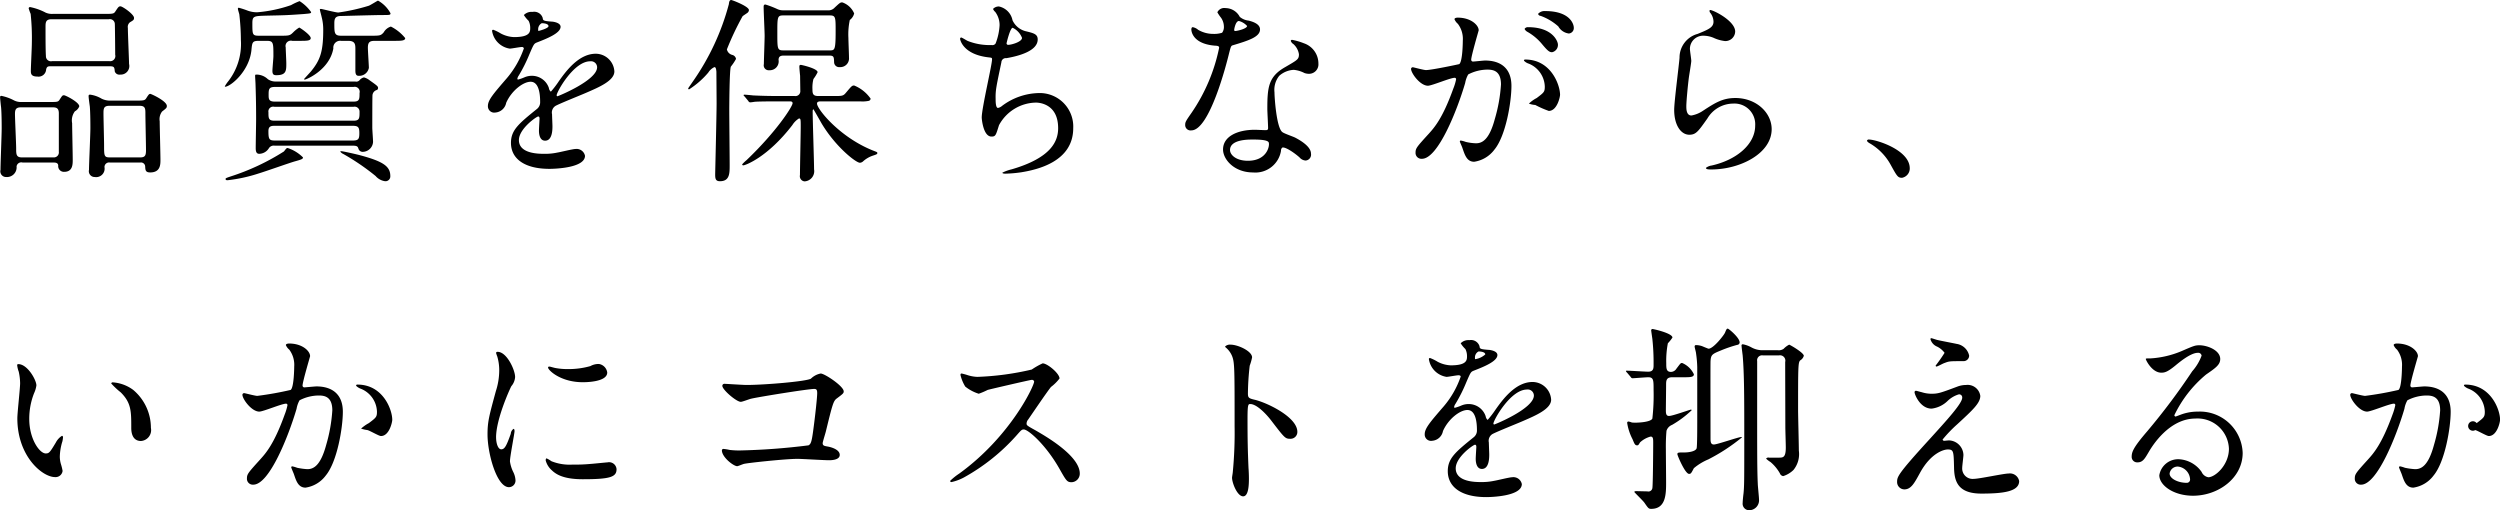 <svg xmlns="http://www.w3.org/2000/svg" width="327.498" height="66.85" viewBox="0 0 327.498 66.85">
  <defs>
    <style>
      .cls-1 {
        fill-rule: evenodd;
      }
    </style>
  </defs>
  <path id="stit03.svg" class="cls-1" d="M838.213,2782.91a2.043,2.043,0,0,1-.91-0.16,7.54,7.54,0,0,0-2.028-.73,0.18,0.18,0,0,0-.208.16,6.42,6.42,0,0,0,.26.73,29.856,29.856,0,0,1,.156,3.85c0,0.57-.13,3.09-0.13,3.61,0,0.36.026,0.75,0.858,0.75a0.993,0.993,0,0,0,1.144-.93c0.1-.39.234-0.42,0.624-0.42h7.67c0.624,0,.65.11,0.7,0.68a0.623,0.623,0,0,0,.7.41,1.121,1.121,0,0,0,1.169-1.4c0-.49-0.156-3.95-0.156-4.71a0.766,0.766,0,0,1,.286-0.75c0.442-.26.521-0.31,0.521-0.57,0-.47-1.509-1.51-1.769-1.51-0.234,0-.286.08-0.676,0.67-0.208.32-.338,0.32-1.534,0.32h-6.682Zm-0.078,6.19a0.654,0.654,0,0,1-.806-0.66c-0.052-.7-0.052-2.57-0.052-3.84,0-.58.026-0.99,0.806-0.99h7.488a0.647,0.647,0,0,1,.78.57c0.026,0.18.052,3.82,0.052,4.08a0.676,0.676,0,0,1-.754.84h-7.514Zm0.078,13.28c0.338,0,.676,0,0.728.37a0.746,0.746,0,0,0,.78.85c1.118,0,1.118-.98,1.118-1.58,0-.76-0.078-4.11-0.078-4.79a1.968,1.968,0,0,1,.364-1.56,1.228,1.228,0,0,0,.572-0.65c0-.54-1.794-1.45-2-1.45s-0.234.05-.572,0.57c-0.208.34-.364,0.31-1.56,0.31h-3.354a2.039,2.039,0,0,1-1.066-.21,6.059,6.059,0,0,0-1.638-.59c-0.156,0-.182.05-0.182,0.23,0,0.08.1,1.07,0.13,1.27,0.078,0.84.078,2.45,0.078,2.76,0,0.86-.156,4.65-0.156,5.43a0.749,0.749,0,0,0,.754.94,1.268,1.268,0,0,0,1.352-1.4,0.624,0.624,0,0,1,.78-0.5h3.952Zm-4.03-.67c-0.754,0-.754-0.42-0.754-1.17,0-.65-0.156-3.83-0.156-4.53,0-.57.13-0.86,0.78-0.86h4.056c0.468,0,.91,0,0.91.78v5.05a0.651,0.651,0,0,1-.7.73h-4.134Zm15.522,0.67a0.545,0.545,0,0,1,.625.52c0.026,0.44.026,0.78,0.649,0.78,1.353,0,1.353-1.04,1.353-1.66,0-.78-0.1-4.32-0.1-5.05a1.649,1.649,0,0,1,.312-1.27c0.571-.44.623-0.49,0.623-0.73,0-.65-2.053-1.58-2.158-1.58-0.156,0-.207.05-0.52,0.54-0.208.34-.338,0.34-1.559,0.34h-3.121a2.485,2.485,0,0,1-1.2-.26,3.909,3.909,0,0,0-1.482-.52c-0.156,0-.208.03-0.208,0.21,0,0.21.13,1.14,0.156,1.32,0.078,0.81.078,2.63,0.078,2.84,0,0.88-.182,4.7-0.182,5.48a0.76,0.76,0,0,0,.754.94,1.111,1.111,0,0,0,1.274-1.3,0.6,0.6,0,0,1,.7-0.6h4Zm-0.1-7.43c0.754,0,.754.39,0.754,1.06s0.078,4.01.078,4.76c0,0.65-.1.94-0.754,0.94H845.7c-0.754,0-.754-0.21-0.754-1.62,0-.59-0.078-3.43-0.078-4.08,0-.67,0-1.06.78-1.06H849.6Zm27.845,5.22c0.7,0,.728.13,0.832,0.44a0.573,0.573,0,0,0,.6.37,1.378,1.378,0,0,0,1.3-1.3c0-.29-0.1-1.59-0.1-1.85,0-.49,0-4.11.026-4.29a0.785,0.785,0,0,1,.6-0.67,0.33,0.33,0,0,0,.131-0.24c0-.23-0.105-0.31-1.092-1.01a2.112,2.112,0,0,0-.754-0.39,1.032,1.032,0,0,0-.573.36,0.579,0.579,0,0,1-.571.18H867.463a1.771,1.771,0,0,1-1.066-.31,2.16,2.16,0,0,0-1.43-.6c-0.208,0-.234,0-0.234.21,0,0.11.052,0.89,0.052,1.04,0.026,0.89.078,2.16,0.078,4.6,0,0.6-.052,3.25-0.052,3.77,0,0.45.078,0.76,0.468,0.76a1.539,1.539,0,0,0,1.274-.76,0.755,0.755,0,0,1,.728-0.31h10.166Zm-10.192-3.27c-0.78,0-.78-0.34-0.78-1.1a0.63,0.63,0,0,1,.78-0.72h10.374a0.641,0.641,0,0,1,.78.65c0,0.83,0,1.17-.78,1.17H867.255Zm10.374-4.42a0.649,0.649,0,0,1,.78.8c0,0.78,0,1.12-.78,1.12H867.307c-0.806,0-.806-0.36-0.806-0.91,0-.68.026-1.01,0.806-1.01h10.322Zm-0.155,5.09c0.754,0,.909.16,0.909,0.96s-0.13.97-.909,0.97H867.385c-0.806,0-.91-0.13-0.91-1.25,0-.68.442-0.68,0.884-0.68h10.115Zm-11.259-11.13c0.91,0,.91.21,0.91,2,0,0.29-.13,1.64-0.13,1.93,0,0.49.182,0.57,0.52,0.57,1.3,0,1.3-.6,1.3-1.56,0-.31-0.078-1.77-0.078-2.08a0.7,0.7,0,0,1,.858-0.86h0.962c0.936,0,1.456,0,1.456-.36,0-.42-1.43-1.38-1.508-1.38a4.249,4.249,0,0,0-.78.62c-0.442.45-.572,0.45-1.716,0.45h-2.782c-0.858,0-.858-0.16-0.858-1.62,0-.96.182-0.96,1.872-1.01,2.34-.05,2.6-0.05,4.836-0.21,0.884-.08.988-0.08,0.988-0.26a5.3,5.3,0,0,0-1.508-1.43,7.545,7.545,0,0,0-1.118.52,17.927,17.927,0,0,1-4.446.94,3.569,3.569,0,0,1-1.3-.24,11.6,11.6,0,0,0-1.118-.36,0.131,0.131,0,0,0-.1.16c0,0.1.156,0.59,0.182,0.7a30.271,30.271,0,0,1,.208,3.38,7.971,7.971,0,0,1-1.768,5.54,4.691,4.691,0,0,0-.338.52,0.059,0.059,0,0,0,.052.05c0.65,0,3.12-1.95,3.432-4.76,0.1-1.09.13-1.25,1.014-1.25h0.962ZM869,2800.48c-0.156,0-.182.06-0.494,0.45a30.185,30.185,0,0,1-6.968,3.27c-0.624.21-.676,0.24-0.676,0.34,0,0.16.182,0.16,0.26,0.16a20.14,20.14,0,0,0,4.082-.89c0.78-.23,4.082-1.4,4.732-1.58,0.936-.26,1.066-0.32,1.066-0.52A5.063,5.063,0,0,0,869,2800.48Zm6.89,0.47a0.946,0.946,0,0,0,.39.31,30.01,30.01,0,0,1,4.238,2.89,1.987,1.987,0,0,0,1.248.68,0.633,0.633,0,0,0,.676-0.68c0-1.27-.935-1.9-3.873-2.7-0.7-.19-2.341-0.55-2.523-0.55C875.965,2800.9,875.887,2800.9,875.887,2800.95Zm1.014-14.51c0.962,0,.962.5,0.962,1.12v2.6c0,0.37-.025.86,0.416,0.86a1.278,1.278,0,0,0,1.352-1.04c0-.29-0.13-2.24-0.13-2.65,0-.81.338-0.89,0.989-0.89h2.444c0.91,0,1.456,0,1.456-.36a5.779,5.779,0,0,0-1.873-1.51,1.621,1.621,0,0,0-.935.75c-0.39.45-.521,0.45-1.717,0.45h-3.874c-0.884,0-.884-0.37-0.884-1.59,0-.54.052-0.94,0.728-0.99,0.156,0,4.655-.13,5.59-0.13s1.04,0,1.04-.23a4.159,4.159,0,0,0-1.637-1.66c-0.052,0-.989.59-1.2,0.67a25.157,25.157,0,0,1-4,.89c-0.364,0-2.132-.47-2.262-0.47-0.052,0-.156,0-0.156.07,0,0.11.208,0.84,0.234,0.99a6.448,6.448,0,0,1,.208,1.69c0,2.89-.416,3.98-1.612,5.44-0.13.15-.91,0.99-0.91,1.01,0,0.05.1,0.05,0.13,0.05,0.182,0,3.224-1.27,3.718-4.08a0.892,0.892,0,0,1,1.014-.99h0.91Zm19.318,9.39a1.567,1.567,0,0,0,1.4-1.27c0.676-1.56,2.21-2.76,3.2-2.76,1.04,0,1.248,1.46,1.248,2.63a1.11,1.11,0,0,1-.39.91c-2.444,1.97-3.432,2.8-3.432,4.47,0,2.05,1.742,3.4,5.044,3.4,0.624,0,4.654-.1,4.654-1.71a1.125,1.125,0,0,0-1.274-.89c-0.338,0-2,.42-2.366.47a7.64,7.64,0,0,1-1.664.16c-0.754,0-3.354,0-3.354-1.8,0-1.48,2.314-3.09,2.522-3.09,0.182,0,.182.21,0.182,0.31,0,0.03-.078,1.28-0.078,1.54,0,0.46.1,1.32,0.806,1.32,0.962,0,.962-1.48.962-1.9,0-.23-0.052-1.32-0.052-1.56a1.028,1.028,0,0,1,.442-1.09c0.468-.28,3.406-1.45,4.056-1.74,1.613-.7,3.666-1.56,3.666-2.78a2.452,2.452,0,0,0-2.443-2.32c-2.263,0-3.953,2.37-4.811,3.57a12.865,12.865,0,0,1-1.066,1.4,0.744,0.744,0,0,1-.26-0.49,2.341,2.341,0,0,0-2.21-1.59,2.43,2.43,0,0,0-1.014.21,5.476,5.476,0,0,1-.806.28,0.093,0.093,0,0,1-.1-0.1,1.016,1.016,0,0,1,.182-0.42,20.041,20.041,0,0,0,1.4-2.8c0.572-1.33.6-1.38,0.988-1.54,1.2-.47,3.094-1.19,3.094-2.05,0-.55-0.988-0.68-1.17-0.68-1.04-.08-1.144-0.13-1.17-0.47a1.16,1.16,0,0,0-1.326-.8,1.386,1.386,0,0,0-1.144.41,4.077,4.077,0,0,0,.624.76,2.052,2.052,0,0,1,.208.91c0,0.52,0,1.22-2.132,1.22a4.069,4.069,0,0,1-1.716-.47,5.667,5.667,0,0,0-.988-0.49,0.142,0.142,0,0,0-.156.18,2.765,2.765,0,0,0,2.314,2.29c0.234,0,1.3-.21,1.56-0.21a0.243,0.243,0,0,1,.286.18,12.1,12.1,0,0,1-2.21,3.88c-1.768,2.05-2.5,2.88-2.5,3.66A0.83,0.83,0,0,0,896.219,2795.83Zm5.59-10.87a0.891,0.891,0,0,1,.468-0.83c0.234,0,.884.05,0.884,0.39,0,0.29-1.248.62-1.3,0.62S901.809,2785.06,901.809,2784.96Zm6.813,4.16a0.8,0.8,0,0,1,.909.78c0,1.72-5.122,3.8-5.2,3.8a0.117,0.117,0,0,1-.1-0.13C904.227,2793.15,906.463,2789.12,908.622,2789.12Zm25.323-6.68a1.7,1.7,0,0,1-.806-0.16,12.249,12.249,0,0,0-1.56-.6c-0.182,0-.234.11-0.234,0.29,0,0.62.13,3.28,0.13,3.82,0,0.58-.1,3.18-0.1,3.7a0.645,0.645,0,0,0,.7.8,1.162,1.162,0,0,0,1.222-1.38c0.026-.26.078-0.54,0.676-0.54h5.954c0.625,0,.625.18,0.65,0.88a0.652,0.652,0,0,0,.729.63,1.136,1.136,0,0,0,1.221-1.23c0-.41-0.077-2.21-0.077-2.57a9.1,9.1,0,0,1,.181-2.37,1.519,1.519,0,0,0,.573-0.86,2.617,2.617,0,0,0-1.56-1.45c-0.261,0-.338.08-0.989,0.68a1.084,1.084,0,0,1-.936.36h-5.772Zm-0.026,5.25c-0.78,0-.78-0.21-0.78-2.26,0-2.11,0-2.32.78-2.32H940c0.78,0,.78.21,0.78,2.09,0,2.49-.13,2.49-0.78,2.49h-6.084ZM925,2803.89c0,0.57.026,0.94,0.624,0.94,1.274,0,1.274-1.02,1.274-2.11,0-1.07-.052-6.27-0.052-7.2,0-.52.026-5.31,0.208-5.7a7.005,7.005,0,0,0,.676-1.01,0.653,0.653,0,0,0-.468-0.52,0.958,0.958,0,0,1-.728-0.73,37.113,37.113,0,0,1,2.054-4.34c0.078-.08.494-0.34,0.624-0.44a0.486,0.486,0,0,0,.208-0.37c0-.49-2.21-1.32-2.314-1.32-0.234,0-.286.26-0.312,0.54a31.889,31.889,0,0,1-4.706,10.12c-0.208.31-.624,0.88-0.624,0.93a0.105,0.105,0,0,0,.13.11,11.162,11.162,0,0,0,2.5-2.19,1.9,1.9,0,0,1,.806-0.72c0.234,0,.234.44,0.26,0.59,0,0.32.026,3.62,0.026,4.19C925.183,2796.12,925.027,2802.59,925,2803.89Zm9.75-9.52c0.156,0,.39,0,0.39.24,0,0.41-2.054,3.66-6.032,7.46a4.915,4.915,0,0,0-.572.55,0.135,0.135,0,0,0,.156.13c0.234,0,3.146-1.02,6.422-5.28a2.669,2.669,0,0,1,.858-0.86c0.234,0,.234.13,0.234,1.12,0,0.91-.1,5.3-0.1,6.29a0.681,0.681,0,0,0,.6.83,1.339,1.339,0,0,0,1.248-1.58c0-1.1-.182-6.37-0.182-7.57,0-.08,0-0.29.1-0.29,0.026,0,.962,1.67,1.118,1.93,1.82,3.01,4.447,5.07,4.967,5.07a0.656,0.656,0,0,0,.415-0.18,3.612,3.612,0,0,1,1.223-.73c0.546-.18.649-0.21,0.649-0.37,0-.1-0.077-0.13-0.415-0.26-4.447-1.71-7.489-5.48-7.489-6.21,0-.29.338-0.29,0.546-0.29h5.122a3.937,3.937,0,0,0,1.118-.07,0.313,0.313,0,0,0,.235-0.29,4.839,4.839,0,0,0-2.158-1.72c-0.287,0-.364.11-1.067,0.94-0.364.44-.493,0.44-1.664,0.44h-1.95c-0.7,0-.78-0.28-0.78-0.88a4.584,4.584,0,0,1,.13-1.35,5.169,5.169,0,0,0,.546-0.89c0-.49-2.106-0.96-2.184-0.96-0.182,0-.208.08-0.208,0.26s0.078,0.99.1,1.17c0,0.26.026,1.85,0.026,1.95a0.637,0.637,0,0,1-.728.7h-1.9c-1.222,0-2.288-.02-3.562-0.08-0.156-.02-0.962-0.1-1.144-0.1a0.094,0.094,0,0,0-.1.08,0.391,0.391,0,0,0,.13.15l0.494,0.6a0.3,0.3,0,0,0,.234.18,5.1,5.1,0,0,0,.546-0.07c0.26-.03.988-0.06,3.276-0.06h1.352Zm27.43-12.43a1.017,1.017,0,0,0-.78.32,0.989,0.989,0,0,0,.286.39,2.9,2.9,0,0,1,.572,1.74,7.731,7.731,0,0,1-.52,2.39,0.494,0.494,0,0,1-.52.21,7.742,7.742,0,0,1-3.094-.52c-0.156-.05-0.78-0.47-0.91-0.47a0.177,0.177,0,0,0-.13.18c0,0.13.39,2.03,3.692,2.42,0.442,0.05.494,0.05,0.494,0.26,0,0.73-1.352,6.4-1.352,7.62,0,0.23.208,2.5,1.274,2.5,0.546,0,.572-0.16.988-1.49a5.6,5.6,0,0,1,4.836-2.96c0.468,0,2.912.18,2.912,3.35,0,1.72-.91,3.88-6.084,5.39a5.651,5.651,0,0,0-1.222.44c0,0.13.312,0.13,0.39,0.13a16.629,16.629,0,0,0,2.08-.18c2.08-.34,6.812-1.38,6.812-5.78a4.387,4.387,0,0,0-4.446-4.6,8.281,8.281,0,0,0-4.862,1.67,1.217,1.217,0,0,1-.546.28c-0.312,0-.312-0.86-0.312-1.19-0.026-1.12.078-1.56,0.754-4.79a0.57,0.57,0,0,1,.65-0.54c1.716-.29,4.108-0.97,4.108-2.45,0-.7-0.52-0.83-1.612-1.09a2.593,2.593,0,0,1-1.69-1.43A2.288,2.288,0,0,0,962.181,2781.94Zm1.794,2.79a2.47,2.47,0,0,1,1.222,1.32c0,0.52-1.378.91-1.768,0.91a0.21,0.21,0,0,1-.26-0.18C963.169,2786.73,963.637,2784.73,963.975,2784.73Zm27.43,0.65a3.36,3.36,0,0,1-1.144.15,3.884,3.884,0,0,1-2-.54,1.47,1.47,0,0,0-.7-0.34c-0.156,0-.182.21-0.182,0.31,0,0.03,0,1.85,3.068,2.11,0.39,0.02.572,0.05,0.572,0.28a23.267,23.267,0,0,1-3.588,8.48c-0.78,1.12-.858,1.25-0.858,1.61a0.7,0.7,0,0,0,.806.73c2.392,0,4.628-8.79,4.94-10.09,0.234-.91.26-0.99,0.494-1.06,2.106-.63,3.562-1.1,3.562-2.08,0-.73-0.988-1.02-1.482-1.15a2.141,2.141,0,0,1-1.17-.49,2.122,2.122,0,0,0-1.872-1.15,1,1,0,0,0-1.066.55,5.41,5.41,0,0,0,.494.73,2.1,2.1,0,0,1,.364,1.14A1.239,1.239,0,0,1,991.405,2785.38Zm1.638-.24a0.249,0.249,0,0,1-.052-0.15c0-.08.182-1.15,0.624-1.15a2.255,2.255,0,0,1,1.066.65C994.681,2784.88,993.121,2785.22,993.043,2785.14Zm6.24,15.29c0.364-.15,1.557.65,2.267,1.28a1.141,1.141,0,0,0,.8.41,0.773,0.773,0,0,0,.7-0.91c0-.96-1.5-1.79-2.05-2.08-0.23-.13-1.457-0.54-1.691-0.73-0.78-.54-1.04-4.57-1.04-5.22a2.933,2.933,0,0,1,.624-2.16,3.1,3.1,0,0,1,1.9-.78,3.866,3.866,0,0,1,1.41.42,1.849,1.849,0,0,0,.59.1,1.237,1.237,0,0,0,1.23-1.35,2.793,2.793,0,0,0-1.9-2.65,8.245,8.245,0,0,0-1.54-.45,0.162,0.162,0,0,0-.18.13,0.786,0.786,0,0,0,.34.42,2.262,2.262,0,0,1,.73,1.33c0,0.67-.18.75-1.8,1.69-2.184,1.24-2.34,2.62-2.34,5.48,0,0.37.1,2.11,0.1,2.5,0,0.26-.13.28-0.364,0.28-0.182,0-1.144-.05-1.352-0.05-2.34,0-4.186.89-4.186,2.58,0,1.3,1.456,3.01,3.926,3.01a3.4,3.4,0,0,0,3.666-2.83A0.527,0.527,0,0,1,999.283,2800.43Zm-1.768-.67c0.156,0.41-.208,2.39-2.73,2.39-1.56,0-2.34-.78-2.34-1.41,0-1.37,2.34-1.37,2.938-1.37S997.385,2799.37,997.515,2799.76Zm20.855-7.44c0.52,0,2.93-1.04,3.51-1.04a0.184,0.184,0,0,1,.18.21,6.592,6.592,0,0,1-.37,1.22c-1.4,3.9-2.49,5.1-3.19,5.88-1.56,1.71-1.75,1.92-1.75,2.47a0.769,0.769,0,0,0,.84.83c2.1,0,4.63-6.4,5.66-9.93a3.466,3.466,0,0,1,.4-1.12,5.53,5.53,0,0,1,2.49-.63c0.76,0,1.8.13,1.8,1.95a20.463,20.463,0,0,1-.81,4.53c-0.75,2.81-1.72,3.17-2.47,3.17a6.5,6.5,0,0,1-1.33-.18,4.112,4.112,0,0,0-.65-0.18,0.126,0.126,0,0,0-.13.13c0,0.07.29,0.67,0.34,0.85,0.31,0.89.57,1.8,1.54,1.8a4.04,4.04,0,0,0,2.65-1.59c1.51-1.82,2.23-6.29,2.23-8.34,0-2.4-1.5-3.33-3.45-3.33-0.21,0-1.41.13-1.54,0.13a0.234,0.234,0,0,1-.28-0.24c0-.49.98-3.82,0.98-3.85,0-.67-1.01-1.66-2.75-1.66-0.11,0-.42.03-0.42,0.21a1.565,1.565,0,0,0,.44.6,3.269,3.269,0,0,1,.65,2.21c0,0.13-.02,2.75-0.47,3.07-0.05.02-3.61,0.78-4.36,0.78-0.29,0-1.64-.37-1.72-0.37a0.23,0.23,0,0,0-.23.21C1016.16,2790.68,1017.35,2792.32,1018.37,2792.32Zm17.31,1.17c-0.02-1.33-1.22-4.6-4.55-4.6a0.143,0.143,0,0,0-.18.15,1.514,1.514,0,0,0,.63.39,3.345,3.345,0,0,1,2.1,2.99c0,0.71-.1.78-1.06,1.51a4.465,4.465,0,0,0-1.02.73,2.721,2.721,0,0,0,.83.18,12.919,12.919,0,0,0,1.77.78C1035.29,2795.62,1035.68,2793.8,1035.68,2793.49Zm-1.95-10.95a1.112,1.112,0,0,0-.93.37,0.374,0.374,0,0,0,.34.26,7.1,7.1,0,0,1,2.31,1.38,1.855,1.855,0,0,0,1.38.93,0.713,0.713,0,0,0,.65-0.75C1037.48,2784.23,1036.96,2782.54,1033.73,2782.54Zm-2.26,2.11a0.491,0.491,0,0,0-.44.23,0.86,0.86,0,0,0,.39.39,6.915,6.915,0,0,1,1.85,1.54c0.8,0.96,1.01,1.12,1.37,1.12a0.98,0.98,0,0,0,.76-1.02C1035.4,2786.6,1034.8,2784.65,1031.47,2784.65Zm23.82-2.24a0.335,0.335,0,0,0,.05.34,1.922,1.922,0,0,1,.44,1.17c0,0.75-.62,1.02-2.08,1.61a3.213,3.213,0,0,0-2.37,3.12c-0.07.97-.7,5.75-0.7,6.84,0,2,.89,3.25,1.98,3.25,0.88,0,1.17-.44,2.37-2.13a3.954,3.954,0,0,1,3.38-1.95,2.712,2.712,0,0,1,2.88,2.89c0,2.44-2.44,4.49-5.69,5.22a1.584,1.584,0,0,0-.76.31c0,0.21.37,0.21,0.7,0.21,3.78,0,7.91-2.1,7.91-5.28,0-2.13-1.98-4.08-4.76-4.08-1.66,0-2.65.63-4.24,1.67a3.884,3.884,0,0,1-1.51.62c-0.65,0-.67-0.81-0.67-1.2,0-.65.21-2.86,0.34-3.82,0.05-.36.31-1.9,0.31-2.13s-0.18-1.35-.18-1.59a1.73,1.73,0,0,1,1.84-1.71,3.528,3.528,0,0,1,1.23.26,4.89,4.89,0,0,0,1.53.44,1.284,1.284,0,0,0,1.33-1.25C1058.62,2783.76,1055.47,2782.26,1055.29,2782.41Zm26.2,20.73c0-2.42-4.42-3.77-5.33-3.77a0.232,0.232,0,0,0-.28.18,1.014,1.014,0,0,0,.36.31,7.288,7.288,0,0,1,2.73,2.78c0.86,1.56.96,1.74,1.51,1.74A1.244,1.244,0,0,0,1081.49,2803.14Zm-247.775,25.65a0.145,0.145,0,0,0-.156.11,3.563,3.563,0,0,0,.208.88,7.281,7.281,0,0,1,.182,1.51c0,0.68-.364,3.87-0.364,4.6,0,4.97,3.276,7.7,4.94,7.7a0.925,0.925,0,0,0,.988-0.81,6.69,6.69,0,0,0-.208-0.86,3.465,3.465,0,0,1-.156-1.04,7.263,7.263,0,0,1,.338-1.97,3.217,3.217,0,0,0,.078-0.52,0.184,0.184,0,0,0-.13-0.21,2.238,2.238,0,0,0-.806.88c-0.78,1.3-.884,1.43-1.326,1.43-0.806,0-2.158-1.89-2.158-4.52a9.136,9.136,0,0,1,.624-3.35,3.689,3.689,0,0,0,.312-1.04C836.081,2830.87,834.911,2828.79,833.715,2828.79Zm12.4,2.39a0.2,0.2,0,0,0-.234.14,9.852,9.852,0,0,0,1.248,1.17c1.379,1.37,1.379,2.47,1.379,4.62,0,0.34,0,1.75,1.273,1.75a1.43,1.43,0,0,0,1.3-1.72,6.493,6.493,0,0,0-2.315-4.97A5.072,5.072,0,0,0,846.117,2831.18Zm19.162,3.83c0.52,0,2.938-1.04,3.51-1.04a0.182,0.182,0,0,1,.182.21,7.023,7.023,0,0,1-.364,1.22c-1.4,3.9-2.5,5.09-3.2,5.87-1.56,1.72-1.742,1.93-1.742,2.47a0.77,0.77,0,0,0,.832.84c2.106,0,4.628-6.4,5.668-9.94a3.514,3.514,0,0,1,.39-1.11,5.56,5.56,0,0,1,2.5-.63c0.754,0,1.794.13,1.794,1.95a20.706,20.706,0,0,1-.806,4.53c-0.754,2.8-1.716,3.17-2.47,3.17a8.674,8.674,0,0,1-1.326-.18,4.241,4.241,0,0,0-.65-0.19,0.127,0.127,0,0,0-.13.13c0,0.06.286,0.73,0.338,0.86,0.286,0.83.546,1.8,1.534,1.8a4.03,4.03,0,0,0,2.652-1.59c1.508-1.82,2.236-6.29,2.236-8.35,0-2.39-1.508-3.32-3.458-3.32-0.208,0-1.4.12-1.534,0.12a0.232,0.232,0,0,1-.286-0.23c0-.49.988-3.8,0.988-3.85,0-.67-1.014-1.66-2.756-1.66-0.1,0-.416.03-0.416,0.21a1.535,1.535,0,0,0,.442.59,3.319,3.319,0,0,1,.65,2.22c0,0.13-.026,2.75-0.468,3.06a42.363,42.363,0,0,1-4.368.78c-0.286,0-1.638-.36-1.716-0.36a0.227,0.227,0,0,0-.234.21C863.069,2833.37,864.265,2835.01,865.279,2835.01Zm17.421,1.06c0-1.32-1.222-4.6-4.551-4.6a0.145,0.145,0,0,0-.182.16,1.73,1.73,0,0,0,.625.39,3.347,3.347,0,0,1,2.105,2.99c0,0.7-.1.78-1.066,1.51a4.832,4.832,0,0,0-1.014.72,4.987,4.987,0,0,0,.832.19c0.312,0.07,1.508.78,1.769,0.78C882.31,2838.21,882.7,2836.39,882.7,2836.07Zm13.6,2.32c0-2.34,1.716-6.16,2-6.71a2.045,2.045,0,0,0,.494-1.2c0-.93-1.092-3.3-2.288-3.3a0.184,0.184,0,0,0-.208.13,3.317,3.317,0,0,0,.156.47,6.319,6.319,0,0,1,.26,1.84,8.864,8.864,0,0,1-.442,2.71c-0.884,3.25-1.092,4-1.092,5.67,0,2.49,1.2,6.91,2.808,6.91a0.868,0.868,0,0,0,.858-0.88,2.762,2.762,0,0,0-.312-1.14,4.622,4.622,0,0,1-.416-1.36c0-.62.6-3.66,0.6-3.95,0-.05,0-0.31-0.13-0.31a0.858,0.858,0,0,0-.364.65c-0.572,1.61-.806,2.03-1.248,2.03C896.557,2839.95,896.3,2839.17,896.3,2838.39Zm13.469-9.62a2.217,2.217,0,0,0-1.118.28,10.518,10.518,0,0,1-2.861.39,8.844,8.844,0,0,1-1.768-.15c-0.338-.08-0.65-0.18-0.728-0.18-0.156,0-.182.07-0.182,0.13,0,0.33,1.612,1.92,4.55,1.92,0.312,0,3.2,0,3.2-1.27A1.3,1.3,0,0,0,909.766,2828.77Zm1.118,12.89c-0.105,0-1.925.19-2.289,0.21a21.131,21.131,0,0,1-2.262.08,6.4,6.4,0,0,1-2.782-.44,4.084,4.084,0,0,0-.624-0.37c-0.13,0-.13.21-0.13,0.26a2.575,2.575,0,0,0,.806,1.3c0.546,0.52,1.508,1.17,4.056,1.17,3.64,0,4.42-.31,4.42-1.32A0.984,0.984,0,0,0,910.884,2841.66Zm15.365-10.29a0.27,0.27,0,0,0-.312.26c0,0.52,1.846,2.1,2.418,2.1,0.208,0,1.118-.36,1.352-0.41,1.014-.24,7.462-1.28,8.268-1.28,0.286,0,.39.11,0.39,0.55,0,0.52-.234,2.78-0.546,5.07-0.182,1.3-.286,1.61-0.6,1.77a85.385,85.385,0,0,1-9,.67,10.238,10.238,0,0,1-1.326-.07,6.159,6.159,0,0,0-.78-0.13,0.2,0.2,0,0,0-.234.18c0,0.91,1.534,2.08,2,2.08,0.13,0,.78-0.29.936-0.31,0.416-.11,5.356-0.65,6.968-0.65,0.6,0,3.484.18,4.134,0.18,0.209,0,1.4,0,1.4-.7,0-.65-0.962-0.99-1.612-1.1-0.39-.07-0.624-0.1-0.624-0.44,0-.15.364-1.3,0.416-1.53,0.884-3.62.989-4.01,1.456-4.34,0.806-.6.884-0.68,0.884-0.91,0-.68-2.5-2.34-3.016-2.34a2.477,2.477,0,0,0-1.274.67c-0.572.37-6.11,0.83-8.45,0.83C928.667,2831.52,926.405,2831.37,926.249,2831.37Zm40.534-.31c0.078,0.41-3.016,7.15-9.8,12.06a8.019,8.019,0,0,0-1.2.96,0.152,0.152,0,0,0,.182.16,6.338,6.338,0,0,0,1.612-.6,26.168,26.168,0,0,0,6.942-5.56c0.572-.65.65-0.73,0.91-0.73,0.572,0,2.86,1.97,4.654,5.12,0.91,1.61,1.014,1.79,1.613,1.79a1.118,1.118,0,0,0,1.066-1.14c0-2.37-4.655-4.99-5.825-5.67-1.092-.6-1.144-0.65-1.144-0.88a0.85,0.85,0,0,1,.208-0.52c0.416-.6,2.47-3.64,2.99-4.27a5.71,5.71,0,0,0,1.118-1.11c0-.65-1.586-1.98-2.21-1.98a9.419,9.419,0,0,0-1.43.81,36.416,36.416,0,0,1-7.124.96,4.778,4.778,0,0,1-1.378-.26c-0.078-.03-0.65-0.18-0.676-0.18-0.13,0-.156.07-0.156,0.2a5.2,5.2,0,0,0,.624,1.51,5.356,5.356,0,0,0,1.768.94,9.789,9.789,0,0,0,1.17-.5c0.13-.05,5.59-1.32,5.772-1.32A0.292,0.292,0,0,1,966.783,2831.06Zm25.012-4.58,0.052,0.1a2.872,2.872,0,0,1,.884,1.2c0.312,0.83.312,1.66,0.312,9.1a53.775,53.775,0,0,1-.234,6.03c0,0.11-.1.65-0.1,0.76,0,0.67.676,2.44,1.456,2.44,0.754,0,.754-1.72.754-2.37,0-.39-0.026-1.04-0.052-1.32-0.1-2.34-.13-3.72-0.13-6.48,0-1.92.1-1.92,0.364-1.92,0.806,0,2.028,1.22,2.756,2.18,1.742,2.27,1.82,2.37,2.467,2.37a0.891,0.891,0,0,0,.94-0.91c0-1.95-4.031-3.85-5.617-4.21-0.754-.18-0.858-0.26-0.858-0.83a33.836,33.836,0,0,1,.234-3.62,7.366,7.366,0,0,0,.312-1.09c0-.83-1.872-1.67-2.808-1.67A0.9,0.9,0,0,0,991.8,2826.48Zm27.145,12.35a1.559,1.559,0,0,0,1.4-1.27c0.68-1.56,2.21-2.76,3.2-2.76,1.04,0,1.25,1.46,1.25,2.63a1.11,1.11,0,0,1-.39.91c-2.44,1.97-3.43,2.8-3.43,4.47,0,2.05,1.74,3.4,5.04,3.4,0.63,0,4.66-.1,4.66-1.71a1.129,1.129,0,0,0-1.28-.89c-0.34,0-2,.42-2.36.47a7.7,7.7,0,0,1-1.67.16c-0.75,0-3.35,0-3.35-1.8,0-1.48,2.31-3.09,2.52-3.09,0.18,0,.18.21,0.18,0.31,0,0.03-.08,1.28-0.08,1.54,0,0.46.11,1.32,0.81,1.32,0.96,0,.96-1.48.96-1.9,0-.23-0.05-1.32-0.05-1.56a1.037,1.037,0,0,1,.44-1.09c0.47-.28,3.41-1.45,4.06-1.74,1.61-.7,3.66-1.56,3.66-2.78a2.455,2.455,0,0,0-2.44-2.32c-2.26,0-3.95,2.37-4.81,3.57a12.6,12.6,0,0,1-1.07,1.4,0.807,0.807,0,0,1-.26-0.49,2.335,2.335,0,0,0-2.21-1.59,2.424,2.424,0,0,0-1.01.21,5.655,5.655,0,0,1-.81.28,0.094,0.094,0,0,1-.1-0.1,1,1,0,0,1,.18-0.42,19.851,19.851,0,0,0,1.41-2.81c0.57-1.32.59-1.37,0.98-1.53,1.2-.47,3.1-1.2,3.1-2.05,0-.55-0.99-0.68-1.17-0.68-1.04-.08-1.15-0.13-1.17-0.47a1.166,1.166,0,0,0-1.33-.8,1.405,1.405,0,0,0-1.14.41,3.975,3.975,0,0,0,.62.76,2.089,2.089,0,0,1,.21.91c0,0.52,0,1.22-2.13,1.22a4.045,4.045,0,0,1-1.72-.47,5.683,5.683,0,0,0-.99-0.49,0.14,0.14,0,0,0-.15.18,2.759,2.759,0,0,0,2.31,2.29c0.23,0,1.3-.21,1.56-0.21,0.1,0,.29.02,0.29,0.18a11.993,11.993,0,0,1-2.21,3.88c-1.77,2.05-2.5,2.88-2.5,3.66A0.829,0.829,0,0,0,1018.94,2838.83Zm5.59-10.87a0.883,0.883,0,0,1,.47-0.83c0.23,0,.88.05,0.88,0.39a2.569,2.569,0,0,1-1.3.62C1024.53,2828.14,1024.53,2828.06,1024.53,2827.96Zm6.81,4.16a0.8,0.8,0,0,1,.91.78c0,1.72-5.12,3.8-5.2,3.8a0.113,0.113,0,0,1-.1-0.13C1026.95,2836.15,1029.18,2832.12,1031.34,2832.12Zm13.6-1.64a0.273,0.273,0,0,0,.23.16c0.21,0,1.77-.13,2.06-0.13,0.7,0,.7.39,0.7,1.64a27.368,27.368,0,0,1-.16,3.77c-0.21.47-1.82,0.54-2.21,0.54-0.05,0-.28,0-0.47-0.02a2.226,2.226,0,0,0-.44-0.13,0.163,0.163,0,0,0-.18.18,6.841,6.841,0,0,0,.7,2.13c0.24,0.57.31,0.81,0.6,0.81,0.16,0,.18-0.05.39-0.39a3.249,3.249,0,0,1,1.38-.76c0.34,0,.34.32,0.34,0.86,0,0.68-.03,5.54-0.11,5.9a0.522,0.522,0,0,1-.65.42c-0.21,0-1.22-.03-1.48-0.03-0.03,0-.23,0-0.23.11,0,0.05,1.11,1.12,1.3,1.38,0.52,0.75.57,0.83,0.91,0.83,1.95,0,1.95-2,1.95-3.51,0-.63-0.03-3.64-0.03-4.32a22.877,22.877,0,0,1,.08-2.39,1.234,1.234,0,0,1,.73-0.78,13.464,13.464,0,0,0,2.57-1.92,0.091,0.091,0,0,0-.1-0.08c-0.13,0-2.4.83-2.86,0.83-0.29,0-.42-0.16-0.42-0.68,0-.46.03-2.83,0.03-3.35,0-.57,0-1.04.8-1.04h1.43c0.91,0,1.41,0,1.41-.39a2.969,2.969,0,0,0-1.54-1.48c-0.21,0-.23.07-0.75,0.75a0.868,0.868,0,0,1-.7.42c-0.63,0-.63-0.47-0.63-1.15a12.18,12.18,0,0,1,.21-2.6,4.927,4.927,0,0,0,.6-0.75c0-.57-2.5-1.12-2.6-1.12a0.17,0.17,0,0,0-.18.21c0,0.08.13,0.93,0.15,1.09a29.416,29.416,0,0,1,.16,3.38c0,0.44,0,.91-0.7.91-0.39,0-2.37-.13-2.81-0.13-0.05,0-.11,0-0.11.05a0.365,0.365,0,0,0,.13.19Zm19.4-2.83a0.7,0.7,0,0,1,.83.86c0,1.48.02,7.56,0.02,8.5,0,0.44.06,2.31,0.06,2.7,0,1.25-.32,1.33-0.84,1.33h-1.35a0.367,0.367,0,0,0-.39.13,2.954,2.954,0,0,0,.57.44,5.418,5.418,0,0,1,1.23,1.48,0.555,0.555,0,0,0,.44.37,3.408,3.408,0,0,0,1.35-.81,3.291,3.291,0,0,0,.7-2.52c0-.83-0.1-4.55-0.1-5.3,0-5.65,0-6.27.28-6.53a1.027,1.027,0,0,0,.47-0.6c0-.41-1.84-1.46-1.92-1.46a2.8,2.8,0,0,0-.73.55,1.123,1.123,0,0,1-.75.18h-2.06a3.009,3.009,0,0,1-1.38-.36,3.8,3.8,0,0,0-1.14-.42,0.175,0.175,0,0,0-.18.11c0,0.23.13,1.17,0.15,1.35,0.21,2.42.21,5.67,0.21,11s0,6.13-.1,7.1c-0.03.2-.11,0.96-0.11,1.22a0.855,0.855,0,0,0,.81.96,1.3,1.3,0,0,0,1.33-1.43c0-.31-0.16-1.77-0.16-2.05-0.1-2.14-.08-5-0.08-16.05a0.651,0.651,0,0,1,.78-0.75h2.06Zm-10.69,8.89c0,0.44,0,3.02-.08,3.28-0.15.44-1.17,0.54-1.53,0.54-0.89,0-.99,0-0.99.24,0,0.15,1.01,2.57,1.53,2.57,0.24,0,.29-0.1.63-0.75a7.265,7.265,0,0,1,1.89-1.15,24.438,24.438,0,0,0,4.4-2.88c0-.05-0.03-0.05-0.08-0.05-0.39,0-3.14.98-3.59,0.98-0.39,0-.44-0.31-0.44-0.75,0-.94-0.02-9.46,0-10.14,0.05-.89.21-0.96,1.43-1.46a16.68,16.68,0,0,1,2.06-.7,0.348,0.348,0,0,0,.31-0.23c0.18-.57-1.41-1.9-1.54-1.9-0.15,0-.2.13-0.36,0.52-0.1.28-1.51,2.11-2.16,2.11-0.05,0-.7-0.27-0.81-0.32a2.406,2.406,0,0,0-.8-0.15,0.174,0.174,0,0,0-.21.2c0,0.13.18,0.73,0.18,0.86a14.95,14.95,0,0,1,.16,1.82v7.36Zm30.65-11.15a0.116,0.116,0,0,0-.1.13,1.482,1.482,0,0,0,.88.98,2.721,2.721,0,0,1,.97.81,20.115,20.115,0,0,1-1.17,1.67,0.123,0.123,0,0,0,.1.13c0.15,0,.88-0.42,1.07-0.47,0.62-.24.67-0.24,2.49-0.24a0.73,0.73,0,0,0,.73-0.72,1.971,1.971,0,0,0-1.64-1.54c-0.34-.08-2.16-0.42-2.55-0.52C1084.95,2825.59,1084.38,2825.39,1084.3,2825.39Zm0,7.28a4.3,4.3,0,0,1-1.27-.21c-0.05,0-.65-0.18-0.73-0.18a0.182,0.182,0,0,0-.18.21c0,0.26.73,2.13,2.23,2.13a3.618,3.618,0,0,0,2.11-1.02,3.585,3.585,0,0,1,1.46-.85,0.4,0.4,0,0,1,.44.44c0,0.75-2.03,2.96-4.27,5.43-4.26,4.66-4.26,4.94-4.26,5.64a0.963,0.963,0,0,0,.94.94c0.88,0,1.3-.78,2.03-2.11,1.43-2.65,3.14-3.12,3.66-3.12,0.78,0,.78.24,0.83,2.34,0.03,1.8.47,3.44,3.57,3.44,2.8,0,4.96-.24,4.96-1.64a1.228,1.228,0,0,0-1.38-.99c-0.65,0-3.84.7-4.57,0.7a1.364,1.364,0,0,1-1.51-1.45c0-.26.16-1.43,0.16-1.69a1.967,1.967,0,0,0-1.9-1.9c-0.08,0-.52.05-0.57,0.05a0.214,0.214,0,0,1-.26-0.16,17.382,17.382,0,0,1,1.92-2c2.03-1.87,3.02-2.78,3.02-3.72a1.676,1.676,0,0,0-1.85-1.43,3.3,3.3,0,0,0-1.09.19C1085.45,2832.59,1085.19,2832.67,1084.3,2832.67Zm36.3,10.94a1.176,1.176,0,0,1-.88-0.7,3.869,3.869,0,0,0-2.97-1.66,2.5,2.5,0,0,0-2.57,2.1c0,1.3,1.84,2.68,4.42,2.68,3.3,0,6.5-2.31,6.5-5.61a5.611,5.611,0,0,0-5.85-5.41,6.313,6.313,0,0,0-2.29.41c-0.16.06-.49,0.19-0.65,0.24a0.2,0.2,0,0,1-.16-0.18,15.748,15.748,0,0,1,4.16-5.33c1.25-.86,1.85-1.28,1.85-2.03,0-1.15-1.69-1.8-2.73-1.8-0.57,0-.75.08-2.37,0.78a12.388,12.388,0,0,1-4.03.94c-0.54,0-.62,0-0.62.08,0,0.13.81,1.79,2.03,1.79,0.44,0,.8-0.08,1.84-0.93,0.45-.37,1.98-1.67,2.94-1.67a0.438,0.438,0,0,1,.5.37,6.419,6.419,0,0,1-1.23,2.05,86.146,86.146,0,0,1-5.87,7.83c-1.85,2.15-2.06,2.73-2.06,3.38a0.717,0.717,0,0,0,.76.72c0.7,0,.96-0.49,1.48-1.37,0.47-.81,2.68-4.37,6.11-4.37a4.112,4.112,0,0,1,4.39,3.95C1123.3,2842.03,1121.48,2843.61,1120.6,2843.61Zm-2.39.26a0.428,0.428,0,0,1-.44.47c-1.12,0-2.24-.54-2.24-1.22a1.06,1.06,0,0,1,1.09-.91A1.774,1.774,0,0,1,1118.21,2843.87Zm23.19-8.86c0.52,0,2.94-1.04,3.51-1.04a0.178,0.178,0,0,1,.18.21,7.347,7.347,0,0,1-.36,1.22c-1.41,3.9-2.5,5.09-3.2,5.87-1.56,1.72-1.74,1.93-1.74,2.47a0.769,0.769,0,0,0,.83.84c2.1,0,4.63-6.4,5.67-9.94a3.336,3.336,0,0,1,.39-1.11,5.53,5.53,0,0,1,2.49-.63c0.76,0,1.8.13,1.8,1.95a20.463,20.463,0,0,1-.81,4.53c-0.75,2.8-1.71,3.17-2.47,3.17a8.975,8.975,0,0,1-1.33-.18,3.988,3.988,0,0,0-.64-0.19,0.135,0.135,0,0,0-.14.13c0,0.06.29,0.73,0.34,0.86,0.29,0.83.55,1.8,1.54,1.8a4.04,4.04,0,0,0,2.65-1.59c1.51-1.82,2.24-6.29,2.24-8.35,0-2.39-1.51-3.32-3.46-3.32-0.21,0-1.41.12-1.54,0.12a0.228,0.228,0,0,1-.28-0.23c0-.49.99-3.8,0.99-3.85,0-.67-1.02-1.66-2.76-1.66-0.11,0-.42.03-0.42,0.21a1.508,1.508,0,0,0,.44.59,3.308,3.308,0,0,1,.65,2.22c0,0.13-.02,2.75-0.46,3.06a42.517,42.517,0,0,1-4.37.78c-0.29,0-1.64-.36-1.72-0.36a0.223,0.223,0,0,0-.23.21C1139.19,2833.37,1140.38,2835.01,1141.4,2835.01Zm17.42,1.06c0-1.32-1.22-4.6-4.55-4.6a0.143,0.143,0,0,0-.18.16,1.69,1.69,0,0,0,.62.39,3.342,3.342,0,0,1,2.11,2.99c0,0.7-.11.78-1.07,1.51a0.62,0.62,0,1,0-.18.91c0.31,0.07,1.51.78,1.77,0.78C1158.43,2838.21,1158.82,2836.39,1158.82,2836.07Z" transform="translate(-831.312 -2781.09)"/>
</svg>
